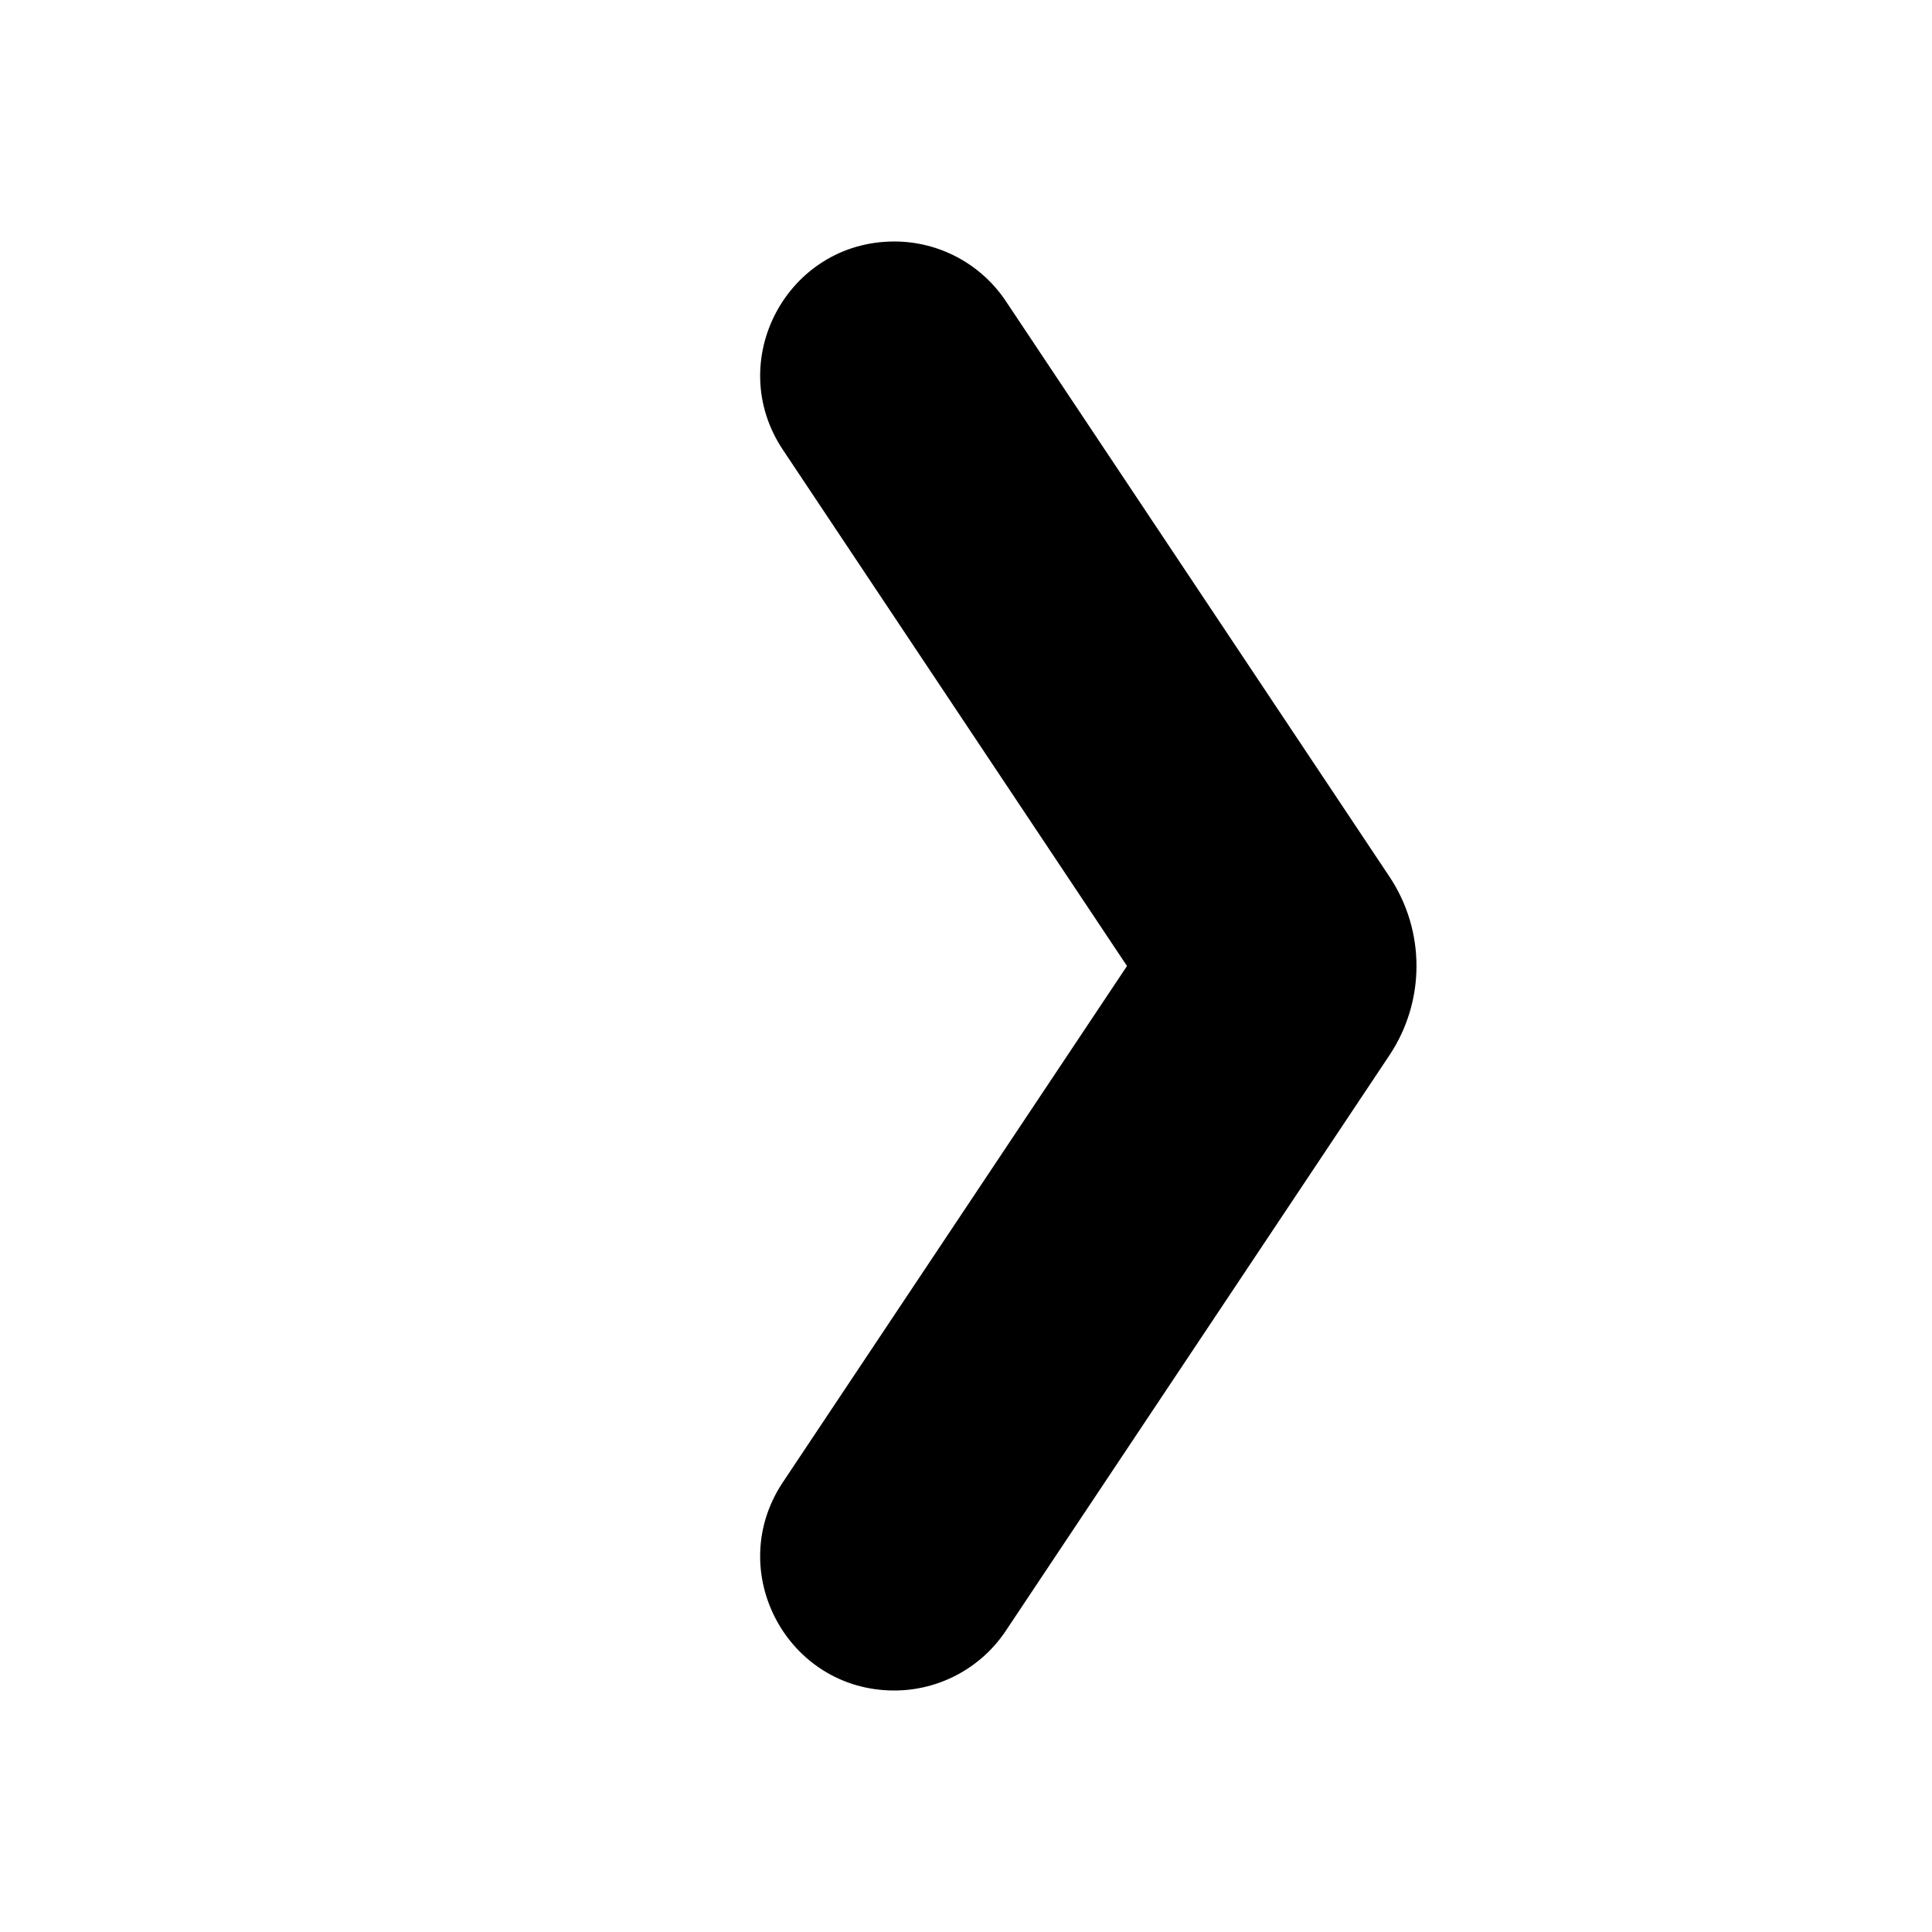 <svg version="1.1" xmlns="http://www.w3.org/2000/svg" xmlns:xlink="http://www.w3.org/1999/xlink" viewBox="0 0 172 172"><g fill="none" fill-rule="nonzero" stroke="none" stroke-width="1" stroke-linecap="butt" stroke-linejoin="miter" stroke-miterlimit="10" stroke-dasharray="" stroke-dashoffset="0" font-family="none" font-weight="none" font-size="none" text-anchor="none" style="mix-blend-mode: normal"><path d="M0,172v-172h172v172z" fill="none"></path><g fill="#000000"><path d="M79.615,21.5v0c-9.524,0 -15.2,10.614 -9.919,18.54l30.637,45.96l-30.637,45.96c-5.282,7.926 0.394,18.54 9.919,18.54v0c3.985,0 7.711,-1.992 9.926,-5.311l34.156,-51.242c3.211,-4.816 3.211,-11.087 0,-15.903l-34.156,-51.242c-2.215,-3.311 -5.934,-5.303 -9.926,-5.303z"></path></g></g></svg>